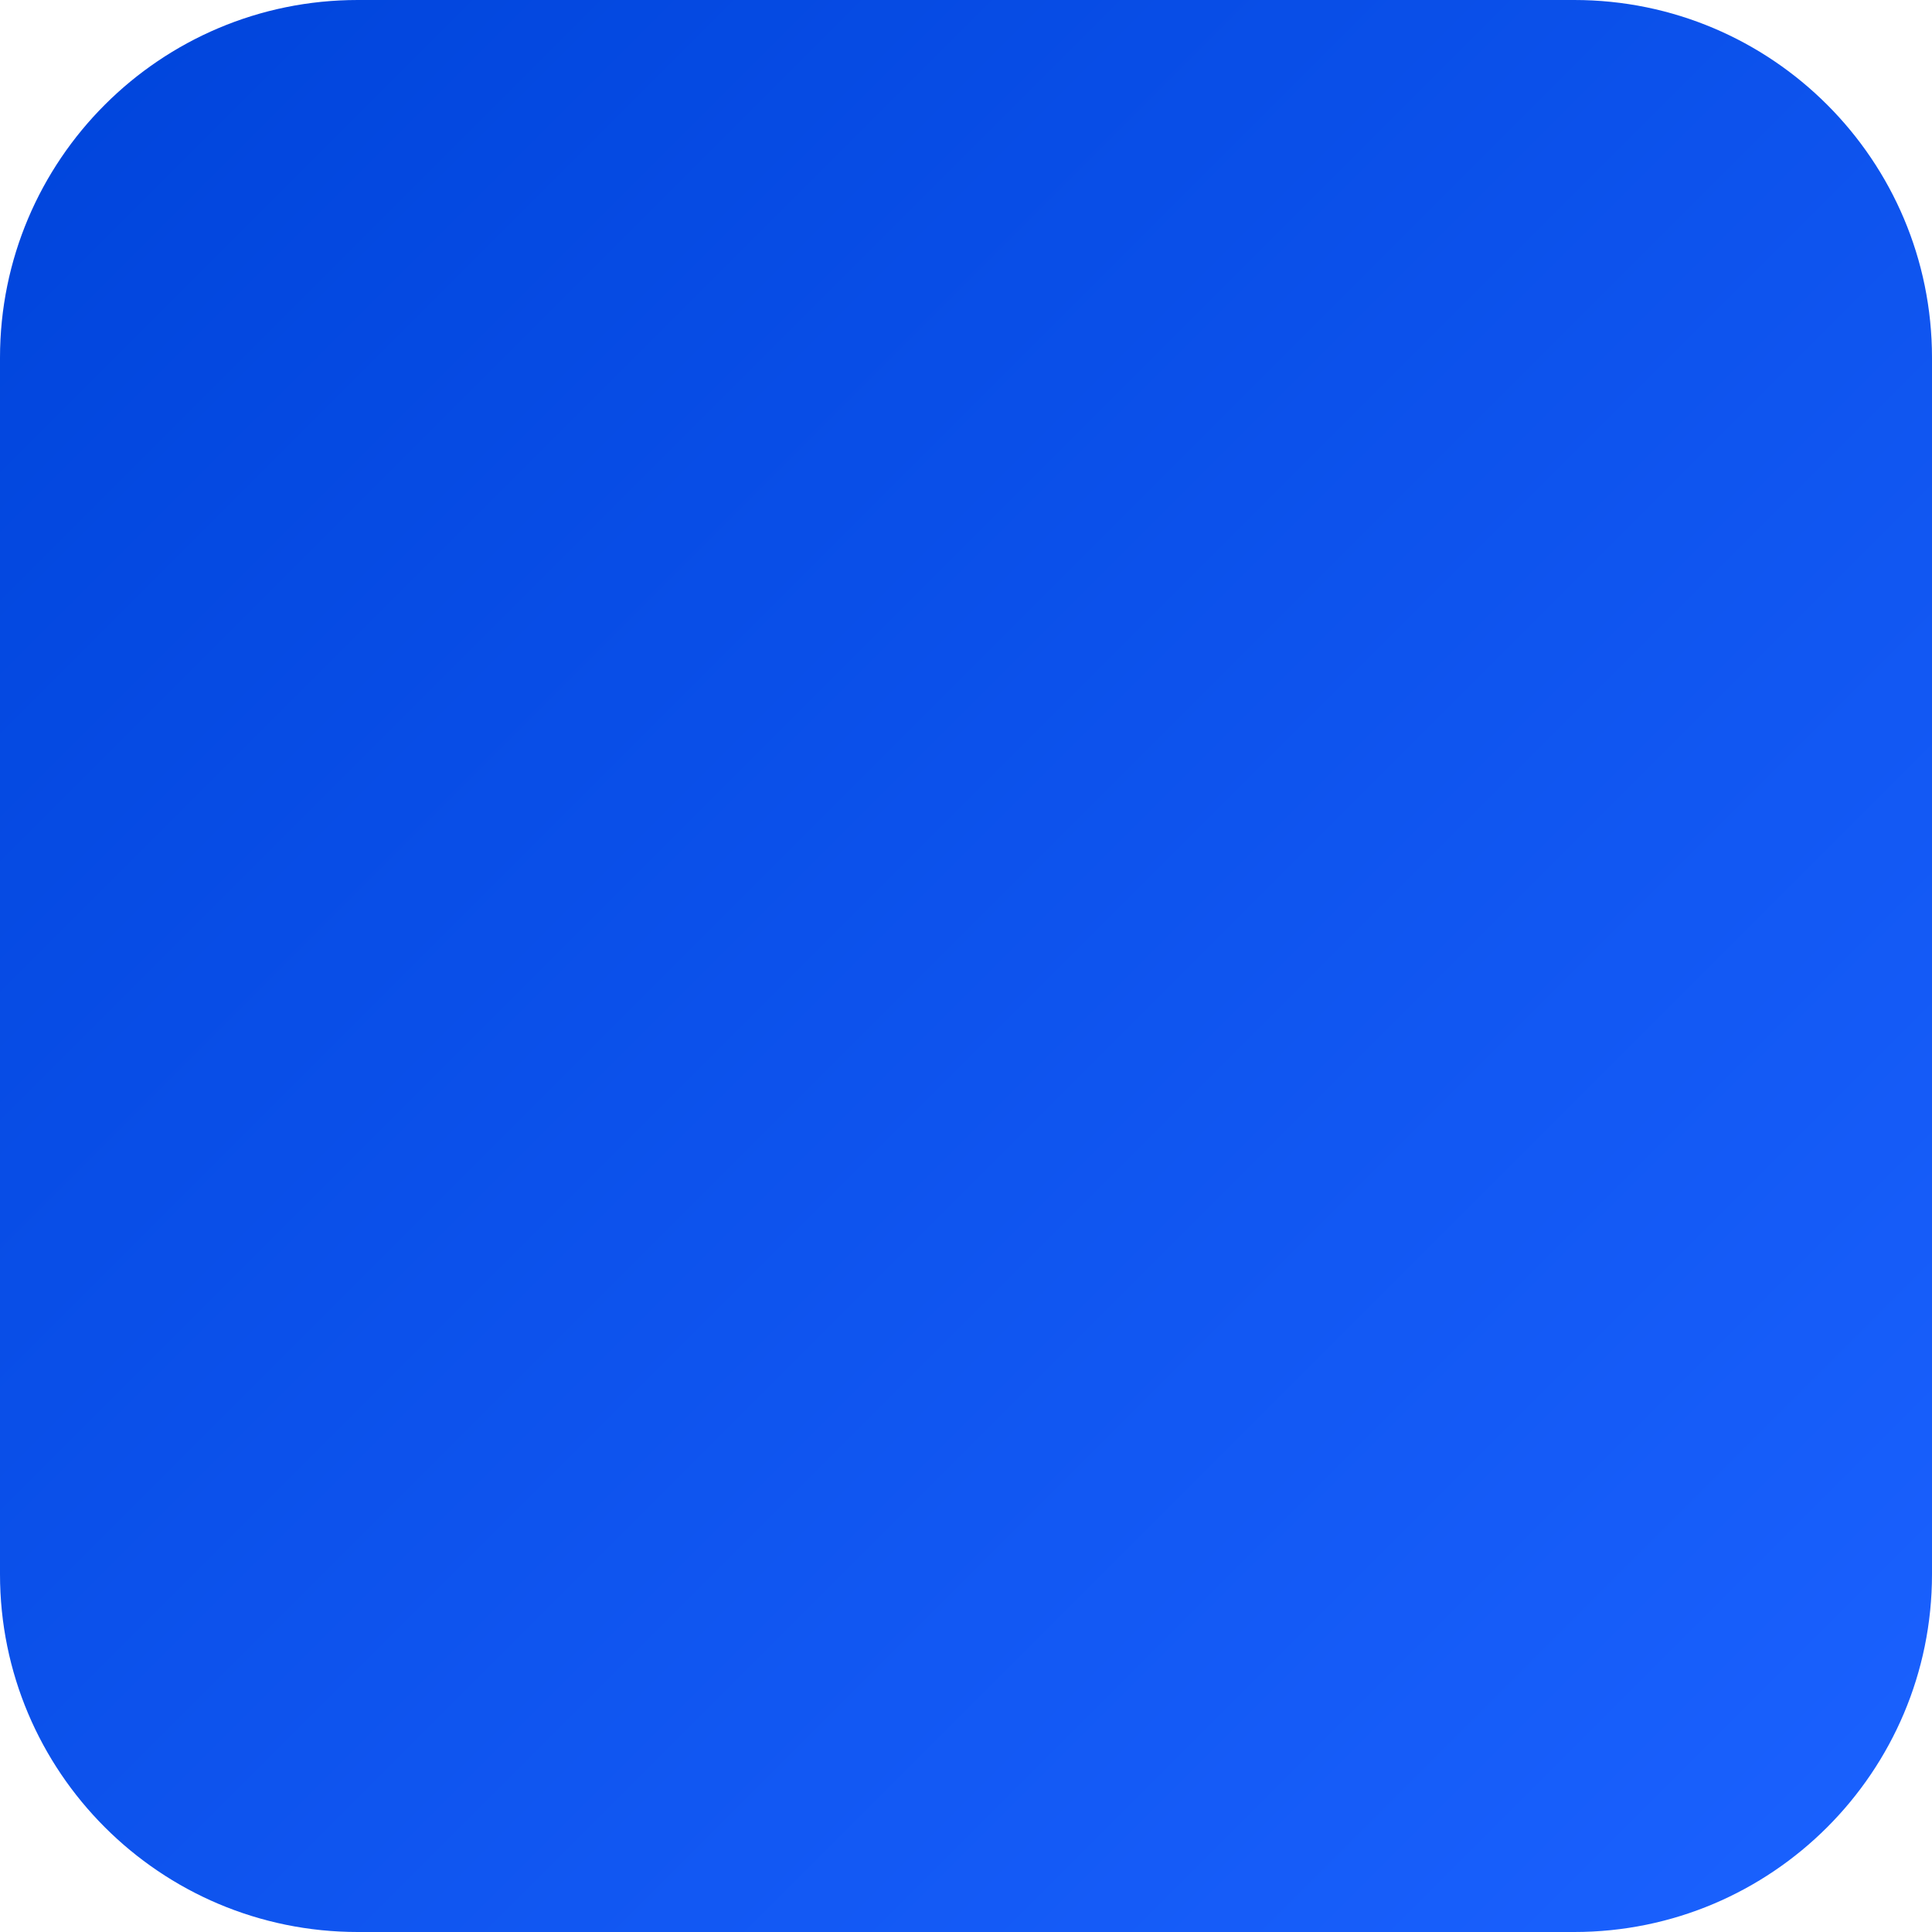 <svg xmlns="http://www.w3.org/2000/svg" xmlns:xlink="http://www.w3.org/1999/xlink" width="1080" viewBox="0 0 810 810" height="1080" preserveAspectRatio="xMidYMid meet"><defs><clipPath id="5159cefa6d"><path d="M 150 0 L 660 0 C 742.844 0 810 67.156 810 150 L 810 660 C 810 742.844 742.844 810 660 810 L 150 810 C 67.156 810 0 742.844 0 660 L 0 150 C 0 67.156 67.156 0 150 0 Z M 150 0 " clip-rule="nonzero"></path></clipPath><linearGradient x1="0" gradientTransform="matrix(3.164, 0, 0, 3.164, 0, 0)" y1="0" x2="256" gradientUnits="userSpaceOnUse" y2="256" id="b9c518d60c"><stop stop-opacity="1" stop-color="rgb(0%, 26.7%, 85.899%)" offset="0"></stop><stop stop-opacity="1" stop-color="rgb(0.082%, 26.79%, 86.009%)" offset="0.016"></stop><stop stop-opacity="1" stop-color="rgb(0.247%, 26.973%, 86.229%)" offset="0.031"></stop><stop stop-opacity="1" stop-color="rgb(0.414%, 27.156%, 86.45%)" offset="0.047"></stop><stop stop-opacity="1" stop-color="rgb(0.578%, 27.339%, 86.67%)" offset="0.062"></stop><stop stop-opacity="1" stop-color="rgb(0.745%, 27.522%, 86.89%)" offset="0.078"></stop><stop stop-opacity="1" stop-color="rgb(0.909%, 27.704%, 87.111%)" offset="0.094"></stop><stop stop-opacity="1" stop-color="rgb(1.076%, 27.887%, 87.331%)" offset="0.109"></stop><stop stop-opacity="1" stop-color="rgb(1.241%, 28.07%, 87.552%)" offset="0.125"></stop><stop stop-opacity="1" stop-color="rgb(1.407%, 28.253%, 87.772%)" offset="0.141"></stop><stop stop-opacity="1" stop-color="rgb(1.572%, 28.436%, 87.991%)" offset="0.156"></stop><stop stop-opacity="1" stop-color="rgb(1.738%, 28.618%, 88.213%)" offset="0.172"></stop><stop stop-opacity="1" stop-color="rgb(1.903%, 28.801%, 88.432%)" offset="0.188"></stop><stop stop-opacity="1" stop-color="rgb(2.069%, 28.984%, 88.654%)" offset="0.203"></stop><stop stop-opacity="1" stop-color="rgb(2.235%, 29.167%, 88.873%)" offset="0.219"></stop><stop stop-opacity="1" stop-color="rgb(2.4%, 29.35%, 89.093%)" offset="0.234"></stop><stop stop-opacity="1" stop-color="rgb(2.567%, 29.533%, 89.314%)" offset="0.25"></stop><stop stop-opacity="1" stop-color="rgb(2.731%, 29.715%, 89.534%)" offset="0.266"></stop><stop stop-opacity="1" stop-color="rgb(2.898%, 29.898%, 89.754%)" offset="0.281"></stop><stop stop-opacity="1" stop-color="rgb(3.062%, 30.081%, 89.975%)" offset="0.297"></stop><stop stop-opacity="1" stop-color="rgb(3.229%, 30.264%, 90.195%)" offset="0.312"></stop><stop stop-opacity="1" stop-color="rgb(3.394%, 30.447%, 90.416%)" offset="0.328"></stop><stop stop-opacity="1" stop-color="rgb(3.56%, 30.629%, 90.636%)" offset="0.344"></stop><stop stop-opacity="1" stop-color="rgb(3.725%, 30.812%, 90.855%)" offset="0.359"></stop><stop stop-opacity="1" stop-color="rgb(3.891%, 30.995%, 91.077%)" offset="0.375"></stop><stop stop-opacity="1" stop-color="rgb(4.057%, 31.178%, 91.296%)" offset="0.391"></stop><stop stop-opacity="1" stop-color="rgb(4.222%, 31.361%, 91.518%)" offset="0.406"></stop><stop stop-opacity="1" stop-color="rgb(4.388%, 31.543%, 91.737%)" offset="0.422"></stop><stop stop-opacity="1" stop-color="rgb(4.553%, 31.726%, 91.957%)" offset="0.438"></stop><stop stop-opacity="1" stop-color="rgb(4.72%, 31.909%, 92.178%)" offset="0.453"></stop><stop stop-opacity="1" stop-color="rgb(4.884%, 32.092%, 92.398%)" offset="0.469"></stop><stop stop-opacity="1" stop-color="rgb(5.051%, 32.275%, 92.618%)" offset="0.484"></stop><stop stop-opacity="1" stop-color="rgb(5.215%, 32.457%, 92.839%)" offset="0.5"></stop><stop stop-opacity="1" stop-color="rgb(5.382%, 32.64%, 93.059%)" offset="0.516"></stop><stop stop-opacity="1" stop-color="rgb(5.547%, 32.823%, 93.28%)" offset="0.531"></stop><stop stop-opacity="1" stop-color="rgb(5.713%, 33.006%, 93.5%)" offset="0.547"></stop><stop stop-opacity="1" stop-color="rgb(5.879%, 33.189%, 93.719%)" offset="0.562"></stop><stop stop-opacity="1" stop-color="rgb(6.044%, 33.372%, 93.941%)" offset="0.578"></stop><stop stop-opacity="1" stop-color="rgb(6.21%, 33.554%, 94.16%)" offset="0.594"></stop><stop stop-opacity="1" stop-color="rgb(6.375%, 33.737%, 94.382%)" offset="0.609"></stop><stop stop-opacity="1" stop-color="rgb(6.541%, 33.92%, 94.601%)" offset="0.625"></stop><stop stop-opacity="1" stop-color="rgb(6.706%, 34.103%, 94.821%)" offset="0.641"></stop><stop stop-opacity="1" stop-color="rgb(6.873%, 34.286%, 95.042%)" offset="0.656"></stop><stop stop-opacity="1" stop-color="rgb(7.037%, 34.468%, 95.262%)" offset="0.672"></stop><stop stop-opacity="1" stop-color="rgb(7.204%, 34.651%, 95.482%)" offset="0.688"></stop><stop stop-opacity="1" stop-color="rgb(7.368%, 34.834%, 95.703%)" offset="0.703"></stop><stop stop-opacity="1" stop-color="rgb(7.535%, 35.017%, 95.923%)" offset="0.719"></stop><stop stop-opacity="1" stop-color="rgb(7.701%, 35.2%, 96.144%)" offset="0.734"></stop><stop stop-opacity="1" stop-color="rgb(7.866%, 35.382%, 96.364%)" offset="0.75"></stop><stop stop-opacity="1" stop-color="rgb(8.032%, 35.565%, 96.584%)" offset="0.766"></stop><stop stop-opacity="1" stop-color="rgb(8.197%, 35.748%, 96.805%)" offset="0.781"></stop><stop stop-opacity="1" stop-color="rgb(8.363%, 35.931%, 97.025%)" offset="0.797"></stop><stop stop-opacity="1" stop-color="rgb(8.528%, 36.115%, 97.246%)" offset="0.812"></stop><stop stop-opacity="1" stop-color="rgb(8.694%, 36.296%, 97.466%)" offset="0.828"></stop><stop stop-opacity="1" stop-color="rgb(8.859%, 36.479%, 97.685%)" offset="0.844"></stop><stop stop-opacity="1" stop-color="rgb(9.026%, 36.662%, 97.906%)" offset="0.859"></stop><stop stop-opacity="1" stop-color="rgb(9.19%, 36.845%, 98.126%)" offset="0.875"></stop><stop stop-opacity="1" stop-color="rgb(9.357%, 37.029%, 98.346%)" offset="0.891"></stop><stop stop-opacity="1" stop-color="rgb(9.523%, 37.21%, 98.567%)" offset="0.906"></stop><stop stop-opacity="1" stop-color="rgb(9.688%, 37.393%, 98.787%)" offset="0.922"></stop><stop stop-opacity="1" stop-color="rgb(9.854%, 37.576%, 99.008%)" offset="0.938"></stop><stop stop-opacity="1" stop-color="rgb(10.019%, 37.759%, 99.228%)" offset="0.953"></stop><stop stop-opacity="1" stop-color="rgb(10.185%, 37.943%, 99.448%)" offset="0.969"></stop><stop stop-opacity="1" stop-color="rgb(10.35%, 38.126%, 99.669%)" offset="0.984"></stop><stop stop-opacity="1" stop-color="rgb(10.516%, 38.307%, 99.889%)" offset="1"></stop></linearGradient></defs><g clip-path="url(#5159cefa6d)"><rect x="-81" fill="url(#b9c518d60c)" width="972" y="-81" height="972"></rect></g></svg>